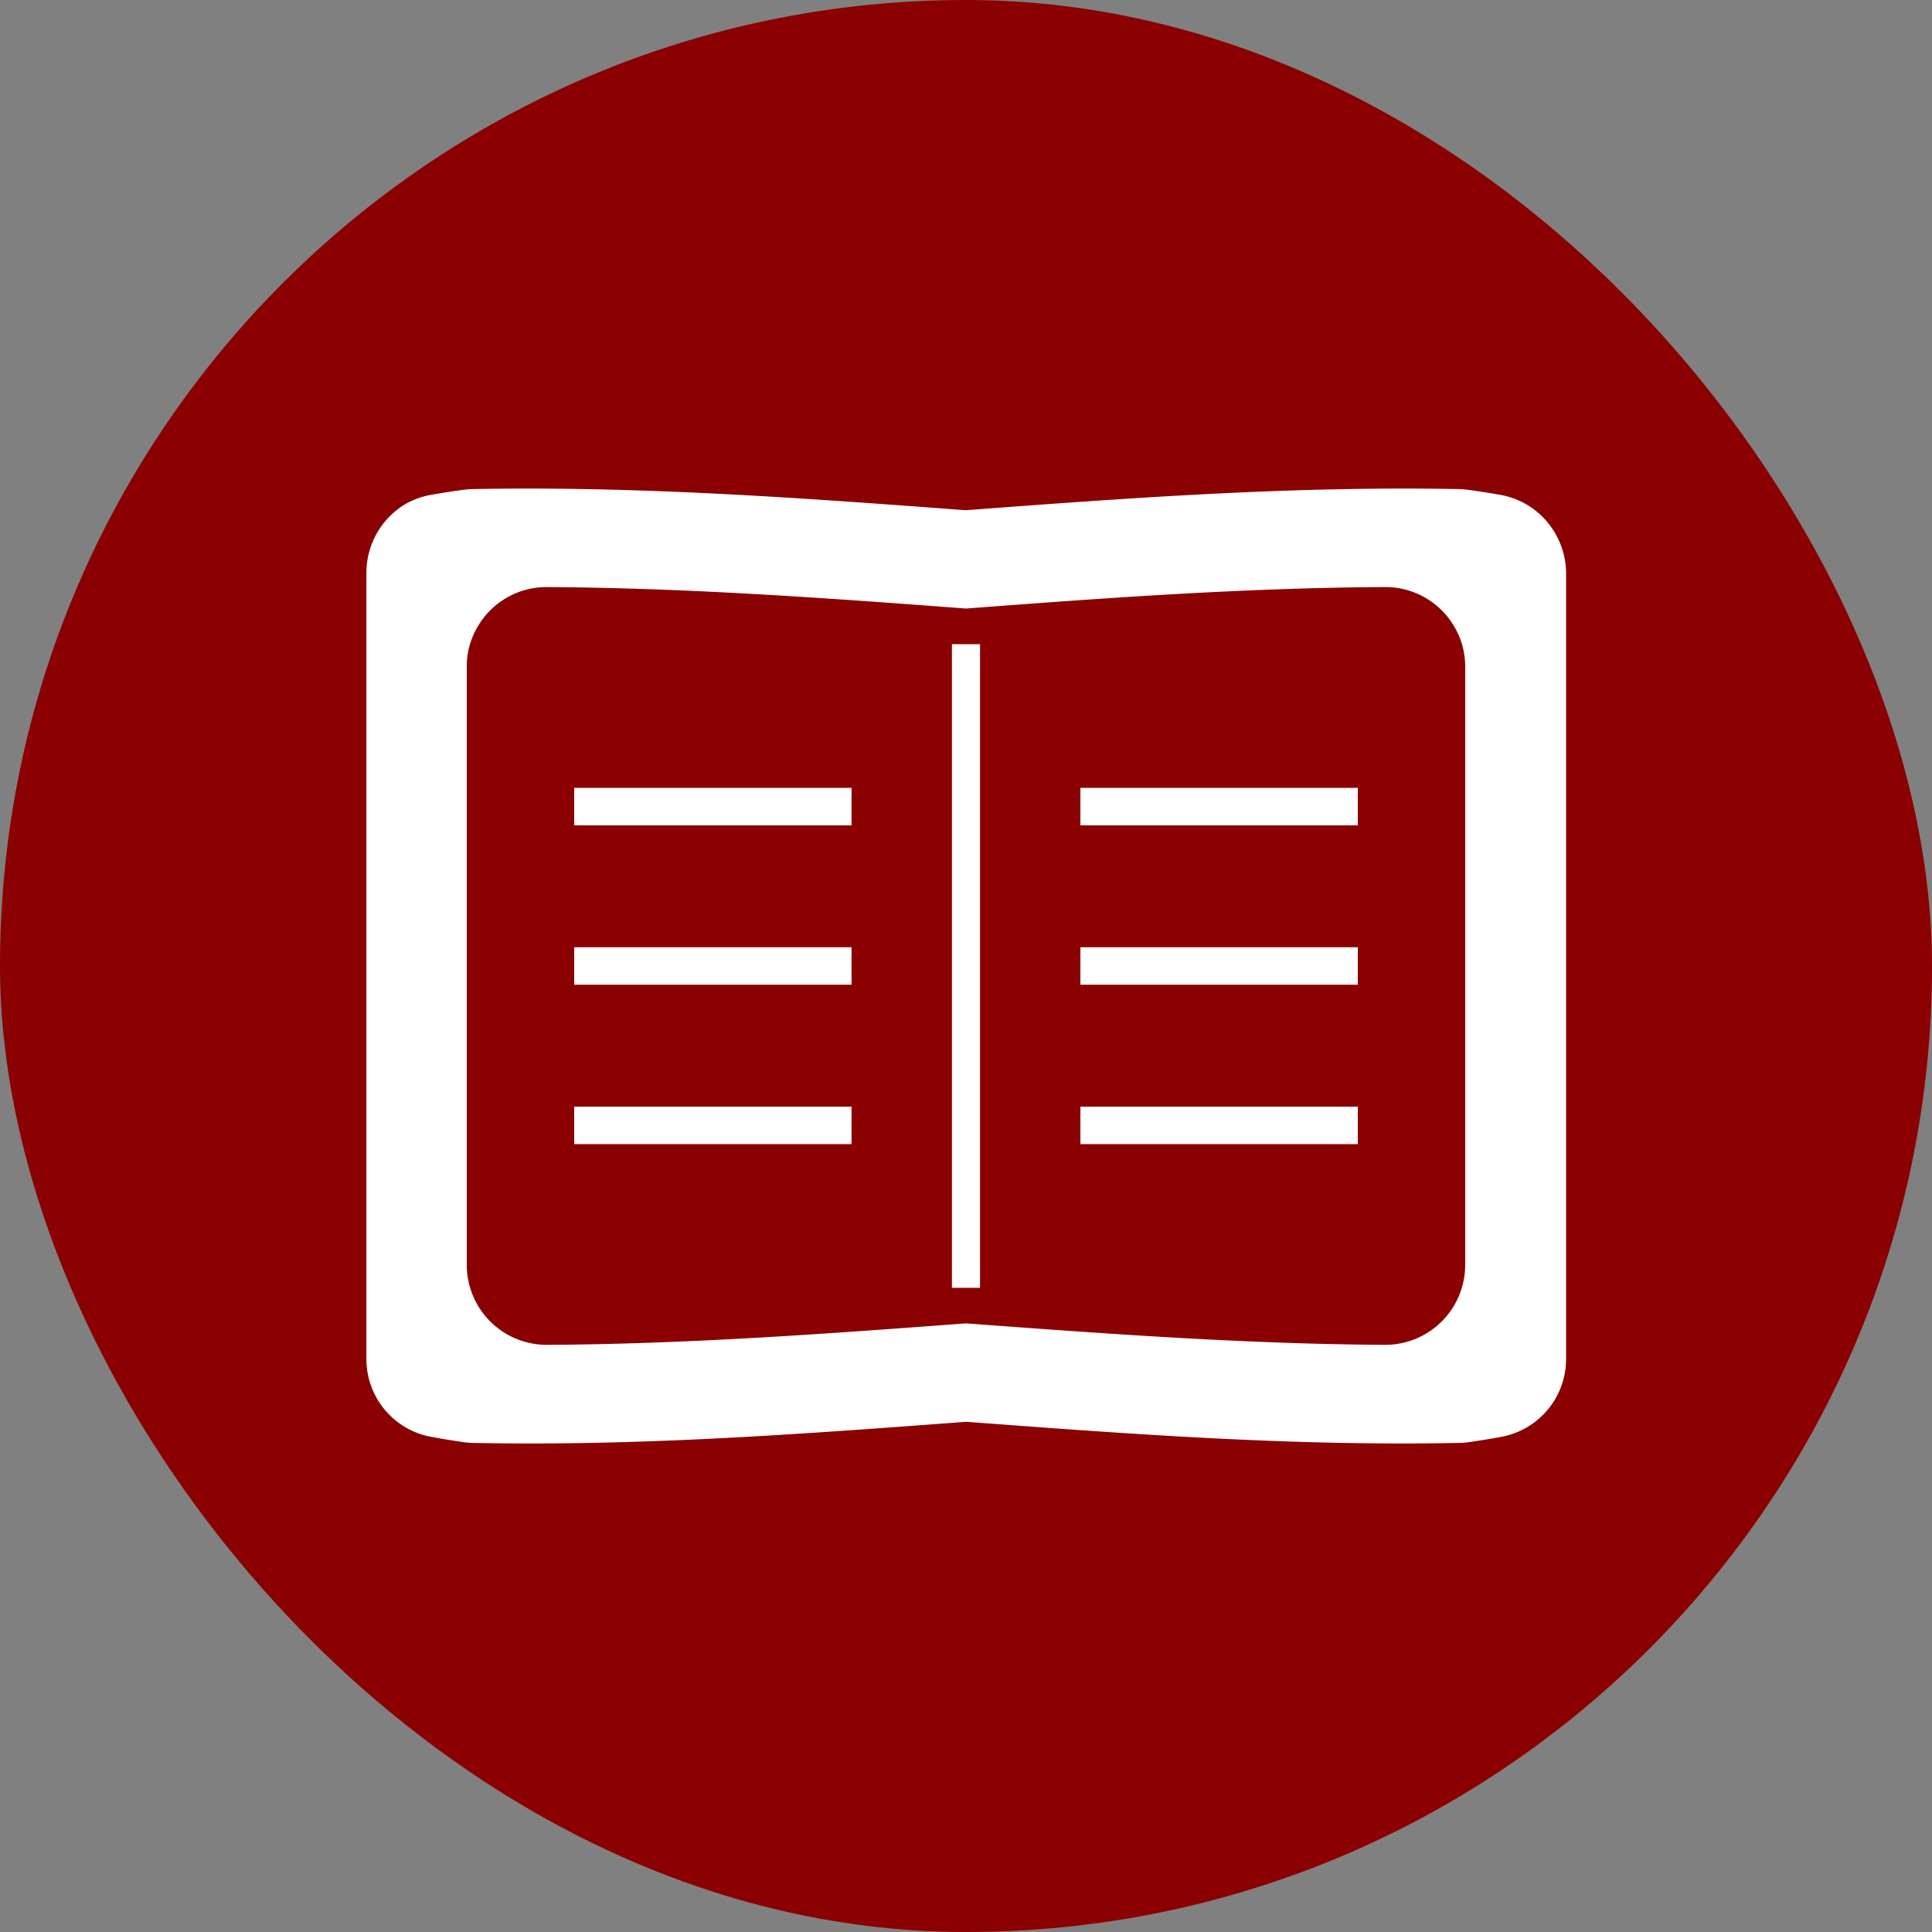 <svg xmlns="http://www.w3.org/2000/svg" width="45" height="45" viewBox="0 0 45 45">
  <rect x="0" y="0" width="45" height="45" fill="#808080" stroke="none"/>
  <g id="グループ_1656" data-name="グループ 1656" transform="translate(293.8 -9.75)">
    <rect id="長方形_620" data-name="長方形 620" width="45" height="45" rx="22.5" transform="translate(-293.8 9.75)" fill="#8b0000"/>
    <g id="本_ノートのフリーアイコン素材_4" data-name="本・ノートのフリーアイコン素材 4" transform="translate(-285.266 21.129)">
      <path id="パス_467" data-name="パス 467" d="M27.018,52.517a1.86,1.86,0,0,0-.6-.221c-.211-.035-.436-.075-.7-.11a2.243,2.243,0,0,0-.261-.025c-3.874-.075-7.688.206-11.5.492-3.809-.286-7.623-.567-11.5-.492a2.245,2.245,0,0,0-.261.025c-.261.035-.487.075-.7.11a1.862,1.862,0,0,0-.6.221A1.87,1.87,0,0,0,0,54.123V72.414a1.842,1.842,0,0,0,1.51,1.822c.211.04.436.075.7.116a2.344,2.344,0,0,0,.261.025c3.874.08,7.688-.206,11.5-.492,3.809.286,7.622.572,11.5.492a2.346,2.346,0,0,0,.261-.025c.261-.04.487-.075.7-.116a1.843,1.843,0,0,0,1.511-1.822V54.123A1.87,1.87,0,0,0,27.018,52.517ZM25.593,70.236a1.863,1.863,0,0,1-1.877,1.857c-3.277-.02-6.514-.261-9.75-.5-3.237.241-6.473.482-9.751.5a1.863,1.863,0,0,1-1.877-1.857V56.3a1.809,1.809,0,0,1,.216-.868,1.856,1.856,0,0,1,1.661-.989c3.277.02,6.509.256,9.751.5,3.242-.246,6.473-.482,9.75-.5a1.856,1.856,0,0,1,1.661.989,1.809,1.809,0,0,1,.216.868V70.236Z" transform="translate(0 -52.148)" fill="#fff"/>
      <path id="パス_468" data-name="パス 468" d="M88.708,179.946H88.7v.873H95.16v-.873H88.708Z" transform="translate(-83.86 -172.974)" fill="#fff"/>
      <path id="パス_469" data-name="パス 469" d="M88.708,248H88.7v.873H95.16V248H88.708Z" transform="translate(-83.86 -237.316)" fill="#fff"/>
      <path id="パス_470" data-name="パス 470" d="M88.708,316.051H88.7v.873H95.16v-.873H88.708Z" transform="translate(-83.86 -301.654)" fill="#fff"/>
      <path id="パス_471" data-name="パス 471" d="M304.876,179.946h-.009v.873h6.461v-.873h-6.452Z" transform="translate(-288.236 -172.974)" fill="#fff"/>
      <path id="パス_472" data-name="パス 472" d="M304.876,248h-.009v.873h6.461V248h-6.452Z" transform="translate(-288.236 -237.316)" fill="#fff"/>
      <path id="パス_473" data-name="パス 473" d="M304.876,316.051h-.009v.873h6.461v-.873h-6.452Z" transform="translate(-288.236 -301.654)" fill="#fff"/>
      <path id="パス_474" data-name="パス 474" d="M250.009,118.594H250v14.992h.655V118.594h-.644Z" transform="translate(-236.362 -114.969)" fill="#fff"/>
    </g>
  </g>
</svg>
